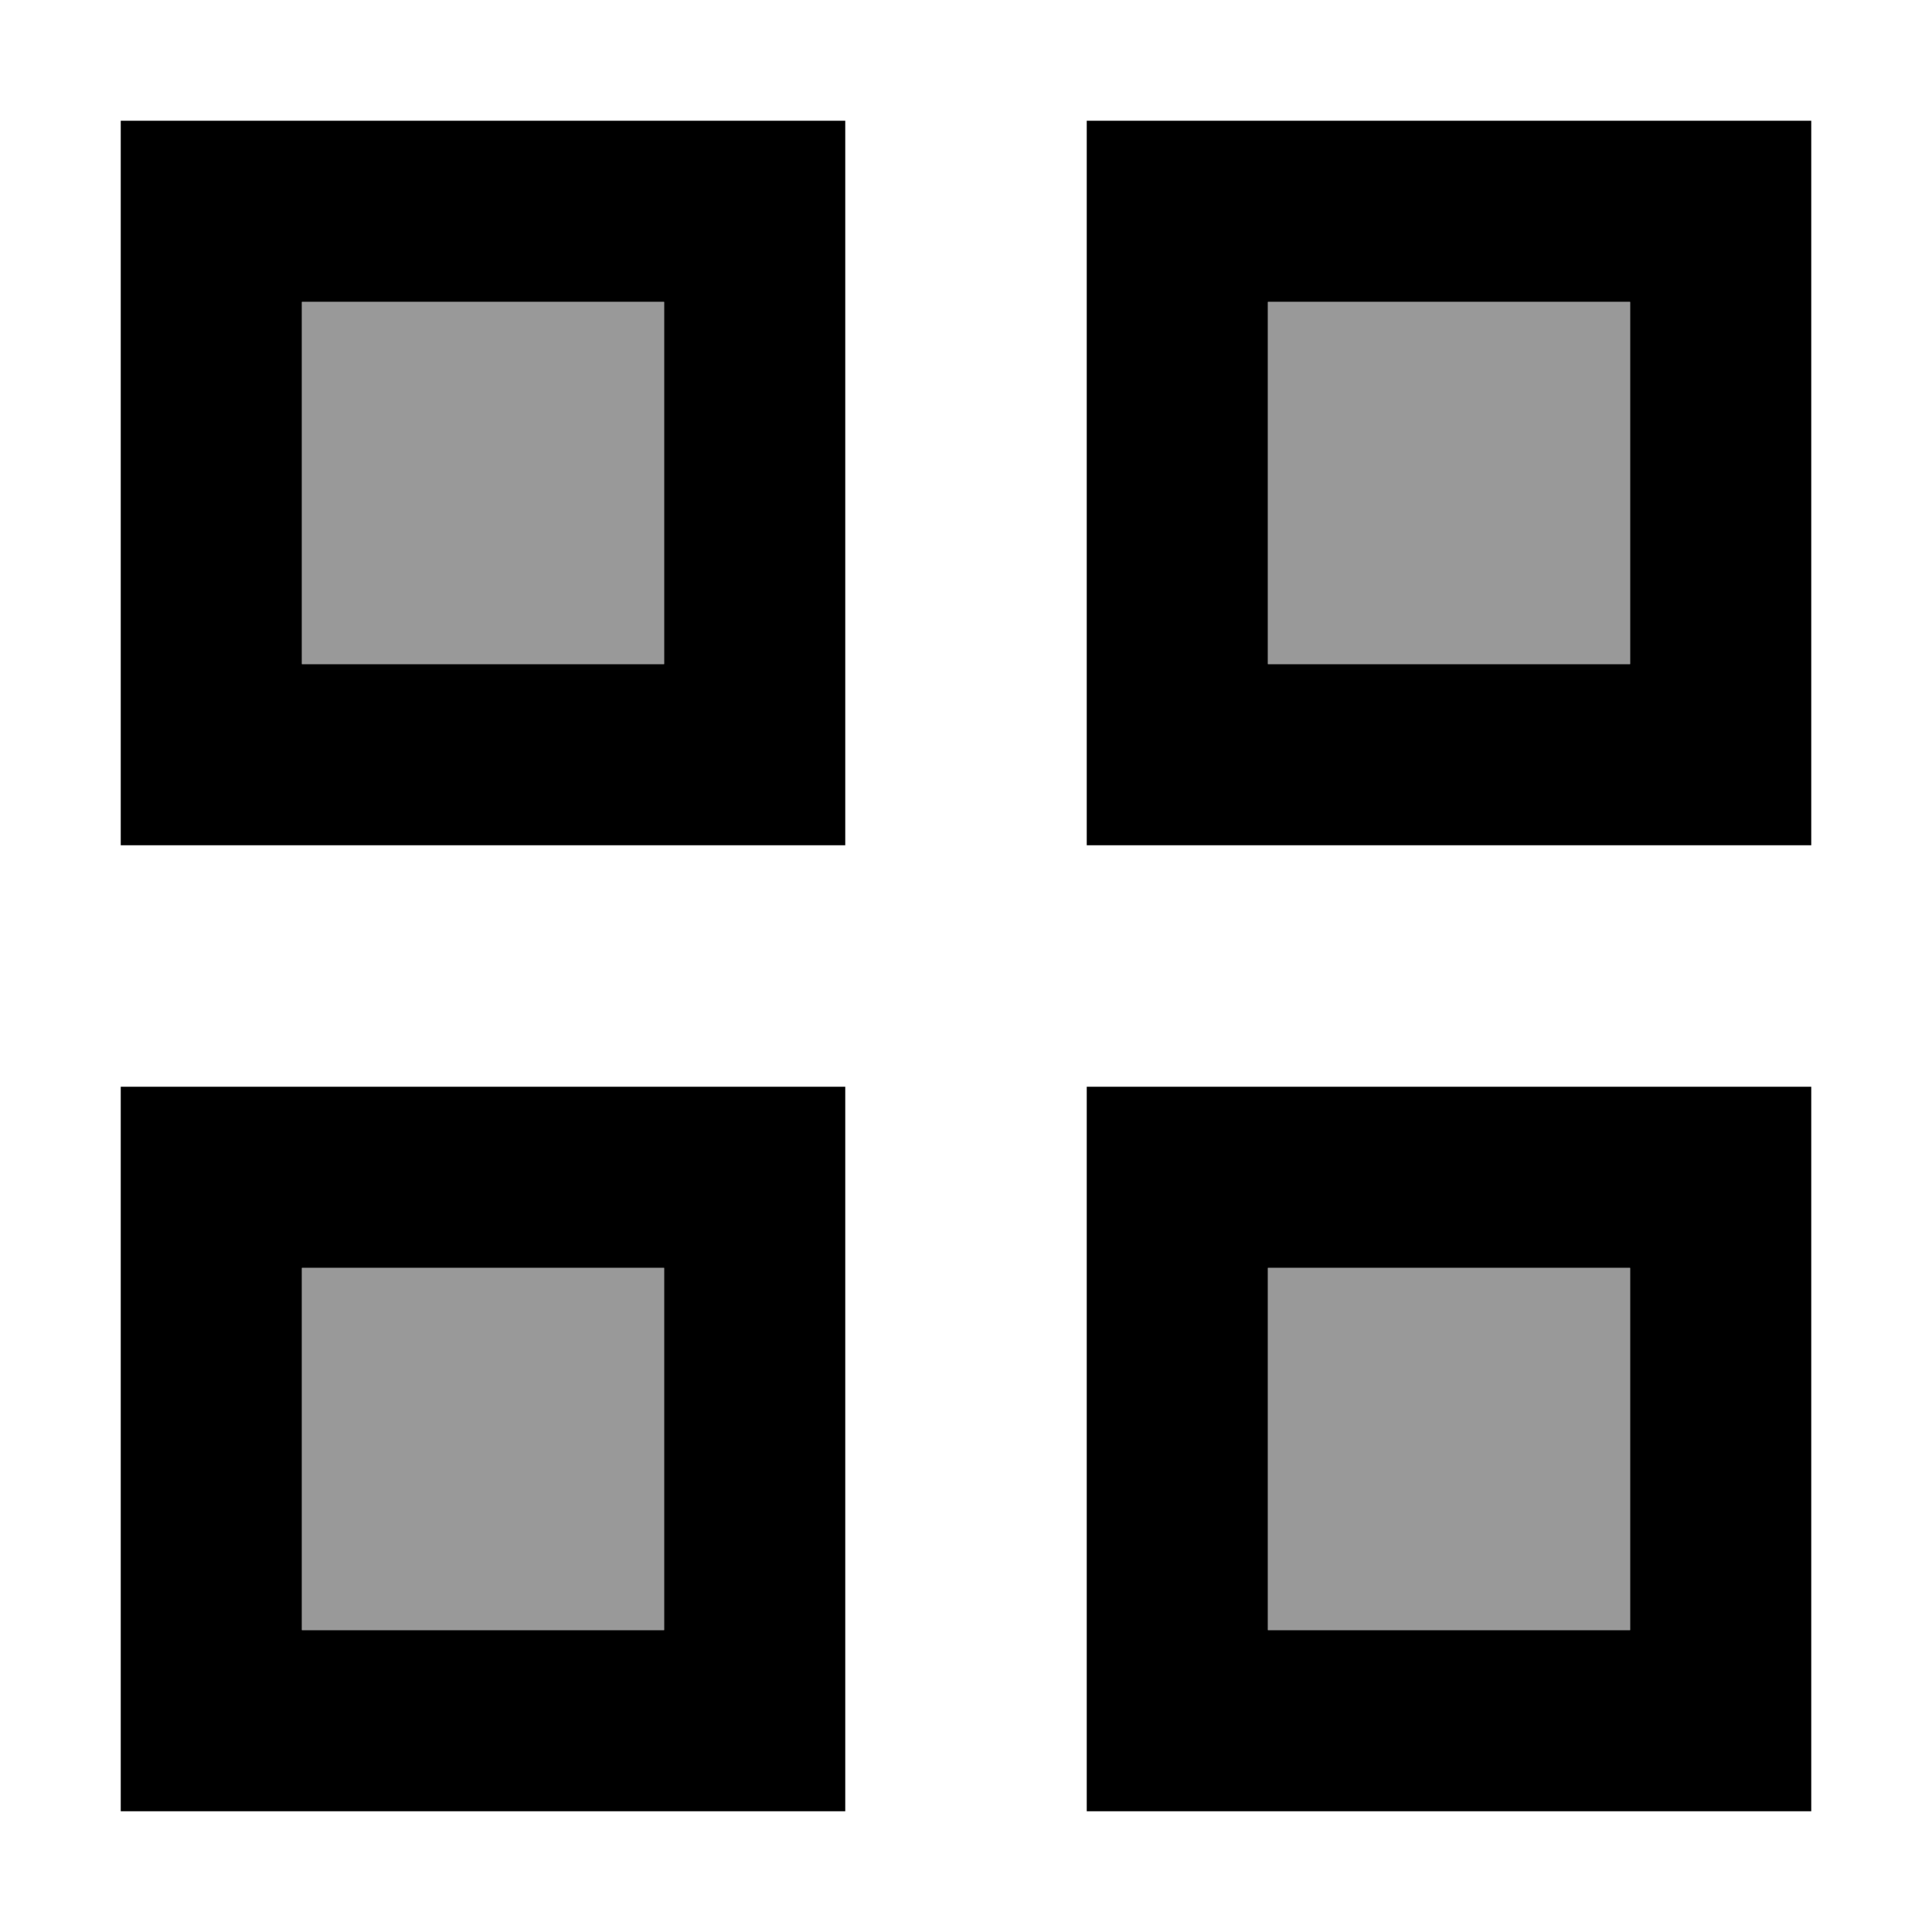 <svg xmlns="http://www.w3.org/2000/svg" viewBox="0 0 512 512"><!--! Font Awesome Pro 6.7.2 by @fontawesome - https://fontawesome.com License - https://fontawesome.com/license (Commercial License) Copyright 2024 Fonticons, Inc. --><defs><style>.fa-secondary{opacity:.4}</style></defs><path class="fa-secondary" d="M80 80l96 0 0 96-96 0 0-96zm0 256l96 0 0 96-96 0 0-96zM336 80l96 0 0 96-96 0 0-96zm0 256l96 0 0 96-96 0 0-96z"/><path class="fa-primary" d="M80 80l0 96 96 0 0-96L80 80zM32 32l48 0 96 0 48 0 0 48 0 96 0 48-48 0-96 0-48 0 0-48 0-96 0-48zM80 336l0 96 96 0 0-96-96 0zM32 288l48 0 96 0 48 0 0 48 0 96 0 48-48 0-96 0-48 0 0-48 0-96 0-48zM432 80l-96 0 0 96 96 0 0-96zM336 32l96 0 48 0 0 48 0 96 0 48-48 0-96 0-48 0 0-48 0-96 0-48 48 0zm0 304l0 96 96 0 0-96-96 0zm-48-48l48 0 96 0 48 0 0 48 0 96 0 48-48 0-96 0-48 0 0-48 0-96 0-48z"/></svg>